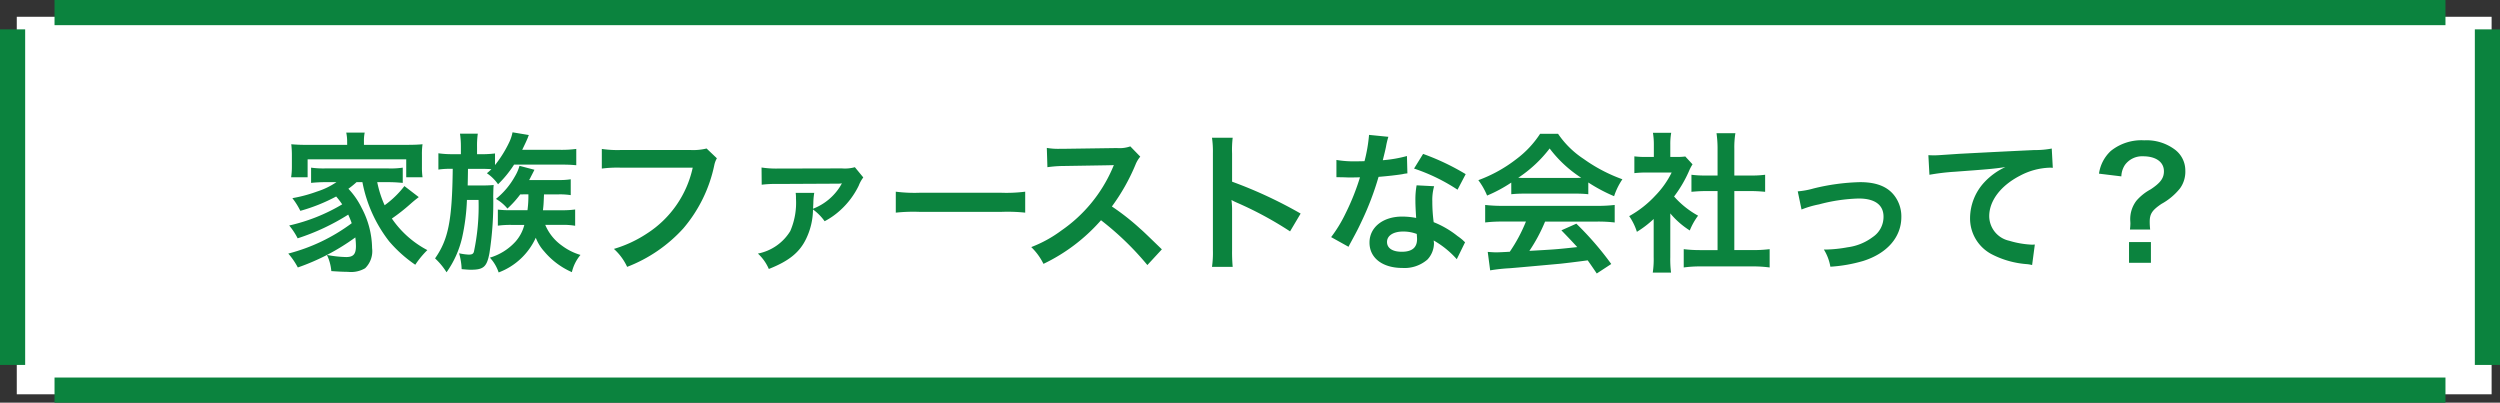 <svg xmlns="http://www.w3.org/2000/svg" width="298" height="48" viewBox="0 0 298 48">
  <rect x="0" y="0" width="298" height="48" fill="#333333" stroke="none"/>
  <g id="グループ_307" data-name="グループ 307" transform="translate(-652.5 -3649)">
    <g id="グループ_21" data-name="グループ 21" transform="translate(-36.5 2)">
      <rect id="長方形_190" data-name="長方形 190" width="295" height="45" transform="translate(691 3649)" fill="#fff"/>
      <g id="グループ_20" data-name="グループ 20" transform="translate(-110 1174)">
        <line id="線_1" data-name="線 1" x2="285" transform="translate(805.5 2474.5)" fill="none" stroke="#0b833e" stroke-width="3"/>
        <line id="線_2" data-name="線 2" x2="285" transform="translate(805.5 2519.5)" fill="none" stroke="#0b833e" stroke-width="3"/>
        <line id="線_3" data-name="線 3" y2="40" transform="translate(800.5 2476.5)" fill="none" stroke="#0b833e" stroke-width="3"/>
        <line id="線_4" data-name="線 4" y2="40" transform="translate(1095.5 2476.5)" fill="none" stroke="#0b833e" stroke-width="3"/>
      </g>
    </g>
    <path id="パス_2796" data-name="パス 2796" d="M9.7-9.288a16.49,16.49,0,0,0,3.186,7.056A15.765,15.765,0,0,0,16,.558a10.737,10.737,0,0,1,1.44-1.746,11.728,11.728,0,0,1-4.23-3.762A21.717,21.717,0,0,0,15.39-6.66c.468-.414.612-.522,1.026-.846L14.706-8.82a11.367,11.367,0,0,1-2.358,2.286,12.808,12.808,0,0,1-.882-2.754h1.26c.666,0,1.206.036,1.782.09v-1.818a9.8,9.8,0,0,1-1.782.09H5.346a10.592,10.592,0,0,1-1.764-.09V-9.2a17.474,17.474,0,0,1,1.764-.09h1.26A8.865,8.865,0,0,1,4.3-8.172,17.141,17.141,0,0,1,1.35-7.38,8.626,8.626,0,0,1,2.3-5.868,20.757,20.757,0,0,0,6.57-7.578a9.217,9.217,0,0,1,.72.936A21.548,21.548,0,0,1,.972-4.122,8.036,8.036,0,0,1,1.98-2.592,26.441,26.441,0,0,0,8.01-5.418c.18.414.27.612.414,1.026A21.719,21.719,0,0,1,.864-.774,8.592,8.592,0,0,1,2,.882,26.222,26.222,0,0,0,8.856-2.7a9.492,9.492,0,0,1,.072,1.026C8.928-.7,8.622-.36,7.758-.36A13.322,13.322,0,0,1,5.472-.612a5.606,5.606,0,0,1,.522,1.926c.756.054,1.494.09,1.98.09A3.3,3.3,0,0,0,10.026.972a2.846,2.846,0,0,0,.828-2.394A10.483,10.483,0,0,0,9.612-6.21,9.113,9.113,0,0,0,8.028-8.5,10.356,10.356,0,0,0,9-9.288ZM7.884-13.734H3.2a19.4,19.4,0,0,1-1.98-.072,11.947,11.947,0,0,1,.072,1.26v1.4a8.326,8.326,0,0,1-.09,1.278H3.168v-2.142H14.922v2.142h1.944a8.759,8.759,0,0,1-.072-1.278v-1.4a8.046,8.046,0,0,1,.072-1.26c-.558.054-1.134.072-2,.072H9.882v-.4a4.87,4.87,0,0,1,.09-1.062h-2.2a5.108,5.108,0,0,1,.108,1.08Zm21.6,5.9a12.722,12.722,0,0,1-.108,1.89H27.5a12.479,12.479,0,0,1-1.656-.072V-4.1a11.025,11.025,0,0,1,1.656-.09H29a4.766,4.766,0,0,1-1.062,2A6.68,6.68,0,0,1,24.894-.288a4.785,4.785,0,0,1,1.044,1.764,7.923,7.923,0,0,0,4.428-4.14,5.17,5.17,0,0,0,1.008,1.638A9.021,9.021,0,0,0,34.668,1.44,4.911,4.911,0,0,1,35.694-.612a6.946,6.946,0,0,1-2.2-1.1,5.744,5.744,0,0,1-2-2.484h1.98a8.421,8.421,0,0,1,1.584.108V-6.03a10.771,10.771,0,0,1-1.638.09h-2.2c.072-.648.072-.648.126-1.89h1.728a8.269,8.269,0,0,1,1.458.09V-9.63a8.11,8.11,0,0,1-1.4.09H29.574a3.971,3.971,0,0,0,.2-.378c.288-.558.288-.558.432-.846l-1.782-.468a5.191,5.191,0,0,1-.558,1.278,9.055,9.055,0,0,1-2.25,2.664,4.885,4.885,0,0,1,1.368,1.152,11.778,11.778,0,0,0,1.53-1.692Zm-8.046-4.788H20.394a10.847,10.847,0,0,1-1.638-.108v1.944a9.01,9.01,0,0,1,1.476-.09h.234C20.394-4.7,19.944-2.466,18.36-.2a8.081,8.081,0,0,1,1.368,1.656,11.658,11.658,0,0,0,1.854-4.122,24.683,24.683,0,0,0,.576-4.5h1.386a26.067,26.067,0,0,1-.558,6.192c-.09.252-.234.324-.63.324A6.778,6.778,0,0,1,21.222-.81a7.687,7.687,0,0,1,.306,1.89c.594.054.846.072,1.1.072,1.512,0,1.908-.342,2.214-1.98a39.132,39.132,0,0,0,.45-6.786c.018-.81.018-.99.054-1.332-.4.036-.792.054-1.35.054H22.248c.018-.81.018-.81.036-1.98h1.692c.432,0,.72.018,1.1.036a5.22,5.22,0,0,1-.54.486,5.1,5.1,0,0,1,1.332,1.314,13.15,13.15,0,0,0,1.908-2.34h5.652a16.865,16.865,0,0,1,1.764.072v-1.944a13.1,13.1,0,0,1-1.872.108H28.746c.306-.63.522-1.08.666-1.44.072-.2.072-.2.126-.324l-1.944-.324a5.07,5.07,0,0,1-.36,1.116,14.15,14.15,0,0,1-1.728,2.79v-1.386a13.216,13.216,0,0,1-1.53.09h-.612v-.864a10.026,10.026,0,0,1,.09-1.584H21.33a10.265,10.265,0,0,1,.108,1.584ZM50.724-13.3a6.579,6.579,0,0,1-1.926.18H40.536a12.679,12.679,0,0,1-2.3-.126v2.34a14.289,14.289,0,0,1,2.268-.108h8.568a12.472,12.472,0,0,1-5.454,7.848,14.645,14.645,0,0,1-3.942,1.836A6.624,6.624,0,0,1,41.256.81a17.526,17.526,0,0,0,6.7-4.59,16.92,16.92,0,0,0,3.69-7.542,2.707,2.707,0,0,1,.306-.81ZM61.344-8.01a4.132,4.132,0,0,1,.036.666A8.5,8.5,0,0,1,60.7-3.456,5.825,5.825,0,0,1,56.844-.774a5.42,5.42,0,0,1,1.3,1.836C60.516.126,61.812-.9,62.6-2.556a8.236,8.236,0,0,0,.81-3.474,6.046,6.046,0,0,1,1.386,1.4,8.828,8.828,0,0,0,1.89-1.332,9.6,9.6,0,0,0,2.178-2.916,3.927,3.927,0,0,1,.54-.972L68.4-11.07a4.394,4.394,0,0,1-1.548.144l-7.65.018a11.458,11.458,0,0,1-1.926-.126l.018,2.052a13.279,13.279,0,0,1,1.908-.09l7.128-.036a2.294,2.294,0,0,0,.5-.036l.018.018a1,1,0,0,1-.09.144.278.278,0,0,0-.054.108A6.624,6.624,0,0,1,63.414-6.12c.018-.18.018-.324.036-.648a7.915,7.915,0,0,1,.108-1.242ZM73.278-5.652a19.76,19.76,0,0,1,2.934-.09H85.77a19.76,19.76,0,0,1,2.934.09v-2.5a17.677,17.677,0,0,1-2.916.126H76.194a17.677,17.677,0,0,1-2.916-.126Zm31.716,4.374c-2.178-2.106-2.178-2.106-2.628-2.5a27.9,27.9,0,0,0-3.33-2.61,23.839,23.839,0,0,0,2.808-4.968,3.462,3.462,0,0,1,.576-.972l-1.188-1.224a3.9,3.9,0,0,1-1.6.2l-6.336.09h-.432a7.877,7.877,0,0,1-1.584-.108l.072,2.3a14.186,14.186,0,0,1,1.962-.144c5.67-.09,5.67-.09,5.958-.108l-.2.468a17.35,17.35,0,0,1-6.048,7.326,14.861,14.861,0,0,1-3.6,1.98,7.221,7.221,0,0,1,1.458,2,21.391,21.391,0,0,0,6.858-5.2A34.6,34.6,0,0,1,103.266.594ZM113.436.81a19.788,19.788,0,0,1-.072-2V-5.94a9.306,9.306,0,0,0-.072-1.224,5.815,5.815,0,0,0,.612.306,42.587,42.587,0,0,1,6.372,3.438l1.26-2.124a52.883,52.883,0,0,0-8.172-3.8V-12.69a12.067,12.067,0,0,1,.072-1.89H110.97a11.569,11.569,0,0,1,.108,1.836V-1.206A12.125,12.125,0,0,1,110.97.81ZM129.69-14.922a18.39,18.39,0,0,1-.54,3.132c-.4.018-.7.018-.918.018a12.5,12.5,0,0,1-2.43-.162v2.052l.954.018c.378.018.486.018.72.018.216,0,.324,0,1.134-.018a27.693,27.693,0,0,1-1.692,4.248,16.385,16.385,0,0,1-1.746,2.88l2.07,1.152c.108-.216.108-.216.342-.648.684-1.26.846-1.584,1.26-2.466a34.549,34.549,0,0,0,1.98-5.22c1.116-.09,2.214-.216,2.862-.324a3.51,3.51,0,0,1,.576-.09l-.054-2.07a15.439,15.439,0,0,1-2.88.5c.2-.792.288-1.152.378-1.584a9.011,9.011,0,0,1,.288-1.206Zm11.52,4.68a28.414,28.414,0,0,0-5.076-2.412l-1.08,1.746a22.03,22.03,0,0,1,5.184,2.52Zm-.072,8.118a3.221,3.221,0,0,1-.27-.252,6.636,6.636,0,0,0-.63-.486,11.246,11.246,0,0,0-2.844-1.656,19.11,19.11,0,0,1-.162-2.466,6,6,0,0,1,.216-1.818L135.36-8.91a9.547,9.547,0,0,0-.144,1.818c0,.54.036,1.242.09,2.07a8.941,8.941,0,0,0-1.674-.162c-2.286,0-3.888,1.278-3.888,3.1,0,1.836,1.548,3.024,3.924,3.024a4.156,4.156,0,0,0,2.988-1.008,2.877,2.877,0,0,0,.774-1.908c0-.072-.018-.2-.036-.36a10.886,10.886,0,0,1,2.754,2.232Zm-5.76-.99s.036.432.036.612c0,1.008-.594,1.512-1.818,1.512-1.116,0-1.764-.432-1.764-1.17,0-.756.756-1.242,1.926-1.242A4.537,4.537,0,0,1,135.378-3.114Zm11.268-4.734a14.4,14.4,0,0,1,1.548-.072h6.012a13.673,13.673,0,0,1,1.62.072v-1.4A19.193,19.193,0,0,0,158.9-7.614a8.016,8.016,0,0,1,.99-2.016,19.027,19.027,0,0,1-4.626-2.43,10.931,10.931,0,0,1-3.042-2.988h-2.142a11.853,11.853,0,0,1-2.844,3.024,16.8,16.8,0,0,1-4.518,2.5,8.36,8.36,0,0,1,1.044,1.836,16.936,16.936,0,0,0,2.88-1.548Zm1.566-1.944c-.324,0-.432,0-.738-.018a15.367,15.367,0,0,0,3.744-3.492A14.663,14.663,0,0,0,154.98-9.81c-.342.018-.5.018-.792.018Zm.18,5.2a18.639,18.639,0,0,1-1.926,3.6c-.918.054-1.458.072-1.584.072-.252,0-.558-.018-1.044-.054l.288,2.2a21.4,21.4,0,0,1,2.322-.252c.72-.054,4.284-.378,6.066-.54.666-.072,1.746-.2,3.24-.4.306.432.486.684,1.08,1.566L158.562.468A36.835,36.835,0,0,0,154.4-4.338l-1.782.792c1.008,1.044,1.314,1.368,1.89,2-2.52.27-2.52.27-5.706.45a19.567,19.567,0,0,0,1.872-3.492h6.192a16.747,16.747,0,0,1,2.106.108V-6.57a16.948,16.948,0,0,1-2.106.108H145.656a17.679,17.679,0,0,1-2.124-.108v2.088a16.862,16.862,0,0,1,2.124-.108ZM165.6-5.562a9.88,9.88,0,0,0,2.322,2.034,7.676,7.676,0,0,1,.99-1.764,10.613,10.613,0,0,1-2.862-2.286,14.789,14.789,0,0,0,1.8-3.078,5,5,0,0,1,.4-.756l-.864-.936a6.557,6.557,0,0,1-1.044.054H165.6V-13.77a7.673,7.673,0,0,1,.108-1.4H163.53a8.266,8.266,0,0,1,.108,1.368v1.512h-.9a10.99,10.99,0,0,1-1.422-.072v2a12.325,12.325,0,0,1,1.512-.072h2.934A10.7,10.7,0,0,1,163.8-7.668a12.415,12.415,0,0,1-3.1,2.43,6.974,6.974,0,0,1,.918,1.872,12.13,12.13,0,0,0,2-1.53V-.378a10.769,10.769,0,0,1-.108,1.872h2.178a12.781,12.781,0,0,1-.09-1.836Zm7.632-2.664h1.908c.63,0,1.188.036,1.764.09V-10.17a11.707,11.707,0,0,1-1.764.09h-1.908v-3.168a10.552,10.552,0,0,1,.126-1.872h-2.25a12.741,12.741,0,0,1,.126,1.872v3.168h-1.35a12.151,12.151,0,0,1-1.764-.09v2.034c.576-.054,1.152-.09,1.764-.09h1.35v7.038h-1.962A16.322,16.322,0,0,1,167.2-1.3V.882a14.516,14.516,0,0,1,2.034-.126h6.156a14.78,14.78,0,0,1,2.052.126V-1.3a15.44,15.44,0,0,1-2.052.108h-2.16Zm8.01,2.2a11.369,11.369,0,0,1,2.088-.612,20.171,20.171,0,0,1,4.734-.7c1.908,0,2.952.756,2.952,2.16a2.891,2.891,0,0,1-1.278,2.43,6.348,6.348,0,0,1-3.006,1.224,15.862,15.862,0,0,1-2.556.27h-.27A5.69,5.69,0,0,1,184.68.792a17.7,17.7,0,0,0,3.906-.684c2.862-.9,4.554-2.844,4.554-5.238a4.083,4.083,0,0,0-.666-2.322c-.81-1.242-2.2-1.836-4.248-1.836a25.432,25.432,0,0,0-5.562.756,9.6,9.6,0,0,1-1.872.342Zm15.246-4.14a26.128,26.128,0,0,1,2.988-.36c3.906-.288,4.608-.342,6.066-.558a7.933,7.933,0,0,0-2.5,1.8,6.346,6.346,0,0,0-1.71,4.248A4.816,4.816,0,0,0,203.9-.7,10.829,10.829,0,0,0,208.116.486a3.823,3.823,0,0,1,.612.108l.324-2.448c-.18.018-.342.018-.36.018A10.923,10.923,0,0,1,206.01-2.3a3.022,3.022,0,0,1-2.394-2.934c0-1.818,1.35-3.618,3.636-4.806a8.05,8.05,0,0,1,3.564-.972,2.787,2.787,0,0,1,.378.018l-.126-2.3a10.163,10.163,0,0,1-2.07.18c-4.986.234-7.974.4-8.982.45-2.646.18-2.646.18-2.97.18-.09,0-.288,0-.684-.018ZM222.8-3.636a8.592,8.592,0,0,1-.054-.918c0-.954.288-1.386,1.4-2.142a7.35,7.35,0,0,0,2.214-1.854,3.383,3.383,0,0,0,.63-2.124,3.1,3.1,0,0,0-1.278-2.52,5.627,5.627,0,0,0-3.618-1.08,5.824,5.824,0,0,0-3.978,1.26A4.553,4.553,0,0,0,216.7-10.3l2.664.324a2.612,2.612,0,0,1,.432-1.368,2.522,2.522,0,0,1,2.16-1.026c1.53,0,2.484.684,2.484,1.782,0,.828-.414,1.386-1.584,2.16a6.017,6.017,0,0,0-1.692,1.35,3.605,3.605,0,0,0-.738,2.34l.018.342a6.191,6.191,0,0,1-.054.756Zm-2.52,1.494V.324h2.61V-2.142Z" transform="translate(686 3680)" fill="#0b833e"/>
  </g>
</svg>
